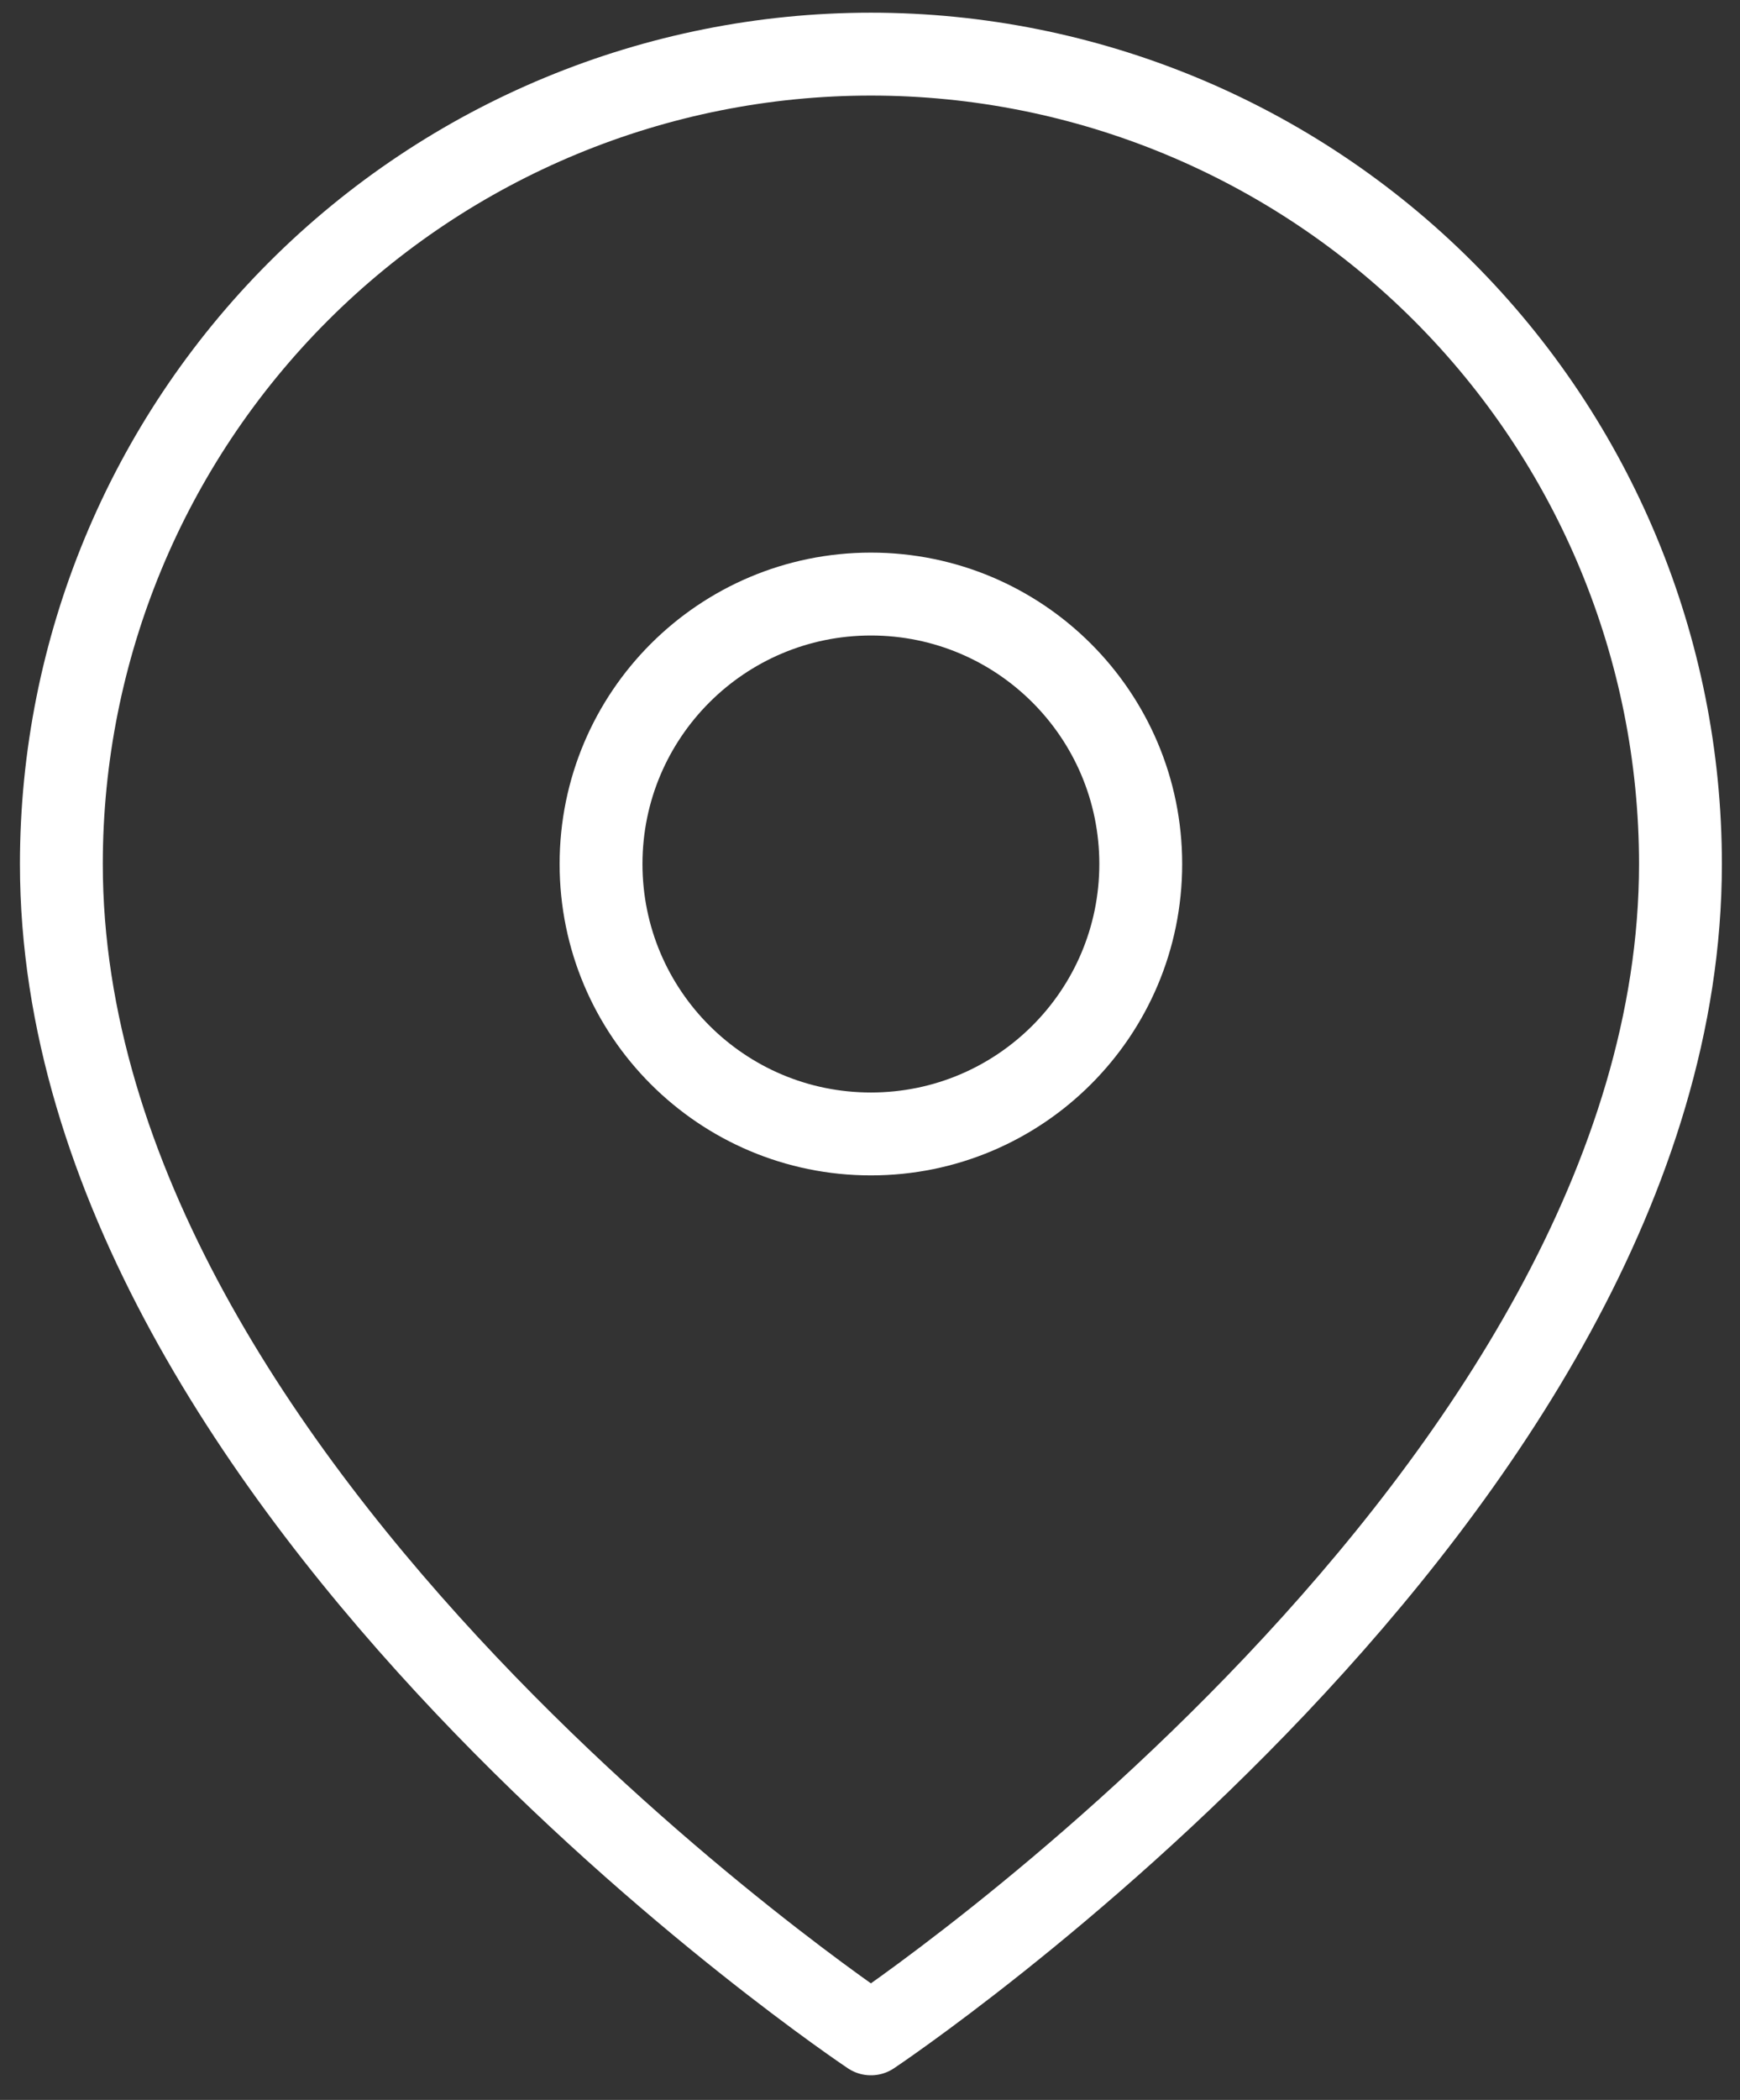 <svg width="63" height="76" viewBox="0 0 63 76" fill="none" xmlns="http://www.w3.org/2000/svg">
<rect x="0" y="0" width="63" height="76" fill="#333333" stroke="none"/>
<path d="M60.844 31.27C60.844 54.068 31.533 73.609 31.533 73.609C31.533 73.609 2.222 54.068 2.222 31.27C2.222 23.496 5.31 16.041 10.807 10.544C16.303 5.047 23.759 1.959 31.533 1.959C39.307 1.959 46.762 5.047 52.259 10.544C57.756 16.041 60.844 23.496 60.844 31.27Z" stroke="white" stroke-width="3" stroke-linecap="round" stroke-linejoin="round"/>
<path d="M31.533 41.04C36.929 41.04 41.303 36.666 41.303 31.27C41.303 25.874 36.929 21.5 31.533 21.5C26.137 21.5 21.762 25.874 21.762 31.27C21.762 36.666 26.137 41.04 31.533 41.04Z" stroke="white" stroke-width="3" stroke-linecap="round" stroke-linejoin="round"/>
</svg>
